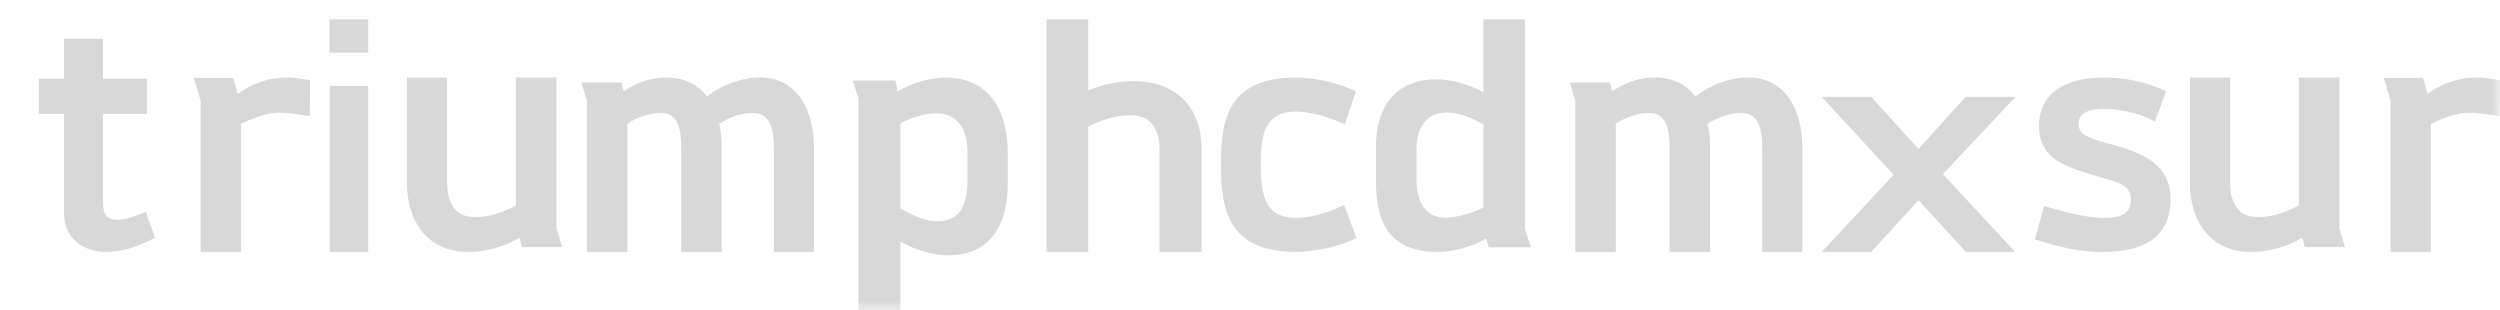 <?xml version="1.0" encoding="UTF-8"?>
<svg xmlns="http://www.w3.org/2000/svg" xmlns:xlink="http://www.w3.org/1999/xlink" width="129px" height="16px" viewBox="0 0 129 16" version="1.1">
  <title>Group 46</title>
  <defs>
    <polygon id="path-1" points="0 16 129 16 129 0 0 0"></polygon>
  </defs>
  <g id="Page-1" stroke="none" stroke-width="1" fill="none" fill-rule="evenodd">
    <g id="Group-46">
      <path d="M5.314,4.06 L7.582,4.06 L7.582,5.875 L5.314,5.875 L5.314,10.434 C5.314,11.097 5.555,11.289 5.909,11.324 C6.263,11.41 6.955,11.183 7.519,10.923 L8,12.267 C6.938,12.825 6.151,13 5.508,13 C4.269,13 3.303,12.319 3.303,10.94 L3.303,5.875 L2,5.875 L2,4.06 L3.303,4.06 L3.303,2 L5.314,2 L5.314,4.06 Z" id="Fill-12" fill="#D8D8D8"></path>
      <path d="M16,4.141 L15.982,5.992 C14.935,5.819 14.647,5.819 14.429,5.819 C13.989,5.819 13.33,5.941 12.433,6.395 L12.433,13 L10.354,13 L10.354,5.191 L10,4.019 L12.029,4.019 L12.265,4.84 C13.092,4.247 13.903,4.054 14.411,4.019 C14.985,3.949 15.746,4.089 16,4.141" id="Fill-14" fill="#D8D8D8"></path>
      <mask id="mask-2" fill="white">
        <use xlink:href="#path-1"></use>
      </mask>
      <g id="Clip-17"></g>
      <path d="M17.017,13 L19,13 L19,4.43 L17.017,4.43 L17.017,13 Z M17,2.715 L19,2.715 L19,1 L17,1 L17,2.715 Z" id="Fill-16" fill="#D8D8D8" mask="url(#mask-2)"></path>
      <path d="M28.713,11.769 L29,12.747 L26.925,12.747 L26.807,12.259 C26.047,12.731 25.085,12.975 24.358,12.993 C22.165,13.116 21,11.506 21,9.458 L21,4 L23.075,4 L23.075,9.458 C23.075,10.527 23.548,11.156 24.358,11.191 C24.999,11.243 25.827,11.051 26.619,10.596 L26.619,4 L28.713,4 L28.713,11.769 Z" id="Fill-18" fill="#D8D8D8" mask="url(#mask-2)"></path>
      <path d="M42,7.598 L42,13 L39.93,13 L39.93,7.598 C39.93,6.707 39.763,5.849 38.903,5.832 C38.314,5.816 37.709,6.006 37.102,6.391 C37.22,6.777 37.238,7.195 37.238,7.598 L37.238,13 L35.15,13 L35.15,7.598 C35.15,6.707 34.999,5.849 34.141,5.832 C33.518,5.816 32.844,6.06 32.374,6.391 L32.374,13 L30.287,13 L30.287,5.202 L30,4.259 L32.07,4.259 L32.189,4.714 C32.744,4.329 33.433,4.048 34.123,4.013 C35.218,3.926 35.992,4.329 36.48,4.977 C37.238,4.381 38.181,4.067 38.886,4.013 C41.176,3.821 42,5.746 42,7.598" id="Fill-19" fill="#D8D8D8" mask="url(#mask-2)"></path>
      <path d="M46.459,6.363 L46.459,10.742 C47.204,11.207 47.827,11.415 48.382,11.415 C49.524,11.415 49.924,10.552 49.924,9.329 L49.924,7.845 C49.924,6.534 49.299,5.845 48.329,5.845 C47.792,5.845 47.1,6.035 46.459,6.363 M52,7.933 L52,9.5 C52,11.896 50.841,13.172 48.988,13.172 C48.157,13.172 47.29,12.932 46.459,12.467 L46.459,16 L44.295,16 L44.295,5.07 L44,4.157 L46.199,4.157 L46.285,4.518 L46.285,4.724 C47.082,4.277 47.983,4 48.814,4 C50.511,4 52,5.07 52,7.933" id="Fill-20" fill="#D8D8D8" mask="url(#mask-2)"></path>
      <path d="M56.153,4.669 C56.958,4.326 57.78,4.189 58.498,4.189 C60.791,4.189 62,5.646 62,7.653 L62,13 L59.829,13 L59.829,7.653 C59.829,6.605 59.338,6.007 58.498,5.954 C57.815,5.903 56.975,6.108 56.153,6.538 L56.153,13 L54,13 L54,1 L56.153,1 L56.153,4.669 Z" id="Fill-21" fill="#D8D8D8" mask="url(#mask-2)"></path>
      <path d="M69.967,4.716 L69.386,6.421 C68.025,5.756 66.964,5.756 66.897,5.756 C65.222,5.756 65.057,6.999 65.057,8.483 C65.057,9.983 65.222,11.244 66.897,11.244 C66.964,11.244 68.025,11.244 69.353,10.579 L70,12.284 C68.49,13 66.981,13 66.897,13 C63.349,13 63,10.801 63,8.483 C63,6.181 63.349,4 66.897,4 C66.981,4 68.49,4 69.967,4.716" id="Fill-22" fill="#D8D8D8" mask="url(#mask-2)"></path>
      <path d="M73.09,7.756 L73.09,9.203 C73.09,10.311 73.454,11.235 74.611,11.235 C75.13,11.235 75.89,11.017 76.546,10.713 L76.546,6.429 C75.873,6.025 75.234,5.807 74.68,5.807 C73.73,5.807 73.09,6.395 73.09,7.756 L73.09,7.756 Z M78.689,11.824 L79,12.764 L76.824,12.764 L76.685,12.311 C75.959,12.73 74.991,13 74.196,13 C71.413,13 71,11.1 71,9.32 L71,7.589 C71,5.052 72.451,4.094 74.075,4.094 C74.905,4.094 75.786,4.344 76.546,4.765 L76.546,1 L78.689,1 L78.689,11.824 Z" id="Fill-23" fill="#D8D8D8" mask="url(#mask-2)"></path>
      <path d="M93,7.598 L93,13 L90.93,13 L90.93,7.598 C90.93,6.707 90.763,5.849 89.903,5.832 C89.314,5.816 88.709,6.006 88.102,6.391 C88.22,6.777 88.238,7.195 88.238,7.598 L88.238,13 L86.15,13 L86.15,7.598 C86.15,6.707 85.999,5.849 85.141,5.832 C84.518,5.816 83.844,6.06 83.374,6.391 L83.374,13 L81.287,13 L81.287,5.202 L81,4.259 L83.07,4.259 L83.189,4.714 C83.744,4.329 84.435,4.048 85.123,4.013 C86.218,3.926 86.992,4.329 87.48,4.977 C88.238,4.381 89.181,4.067 89.886,4.013 C92.176,3.821 93,5.746 93,7.598" id="Fill-24" fill="#D8D8D8" mask="url(#mask-2)"></path>
      <polygon id="Fill-25" fill="#D8D8D8" mask="url(#mask-2)" points="100.253 8.984 103.983 13 101.442 13 98.992 10.327 96.558 13 94 13 97.711 9.016 94 5 96.558 5 98.992 7.688 101.425 5 104 5"></polygon>
      <path d="M111.77,4.716 L111.194,6.268 C110.304,5.79 109.283,5.619 108.591,5.619 C107.52,5.619 107.257,5.977 107.257,6.403 C107.257,6.965 107.783,7.118 108.739,7.392 C110.056,7.767 112,8.211 112,10.273 C112,12.71 109.875,13 108.459,13 C107.388,13 106.482,12.813 105,12.353 L105.477,10.631 C106.944,11.057 107.684,11.21 108.459,11.244 C109.201,11.261 109.959,11.16 109.959,10.307 C109.959,9.489 109.184,9.386 108.212,9.096 C106.763,8.652 105.214,8.295 105.214,6.506 C105.214,5.262 105.954,4 108.673,4 C109.398,4 110.65,4.153 111.77,4.716" id="Fill-26" fill="#D8D8D8" mask="url(#mask-2)"></path>
      <path d="M120.713,11.769 L121,12.747 L118.925,12.747 L118.807,12.259 C118.047,12.731 117.085,12.975 116.358,12.993 C114.165,13.116 113,11.506 113,9.458 L113,4 L115.075,4 L115.075,9.458 C115.075,10.527 115.548,11.156 116.358,11.191 C116.999,11.243 117.827,11.051 118.619,10.596 L118.619,4 L120.713,4 L120.713,11.769 Z" id="Fill-27" fill="#D8D8D8" mask="url(#mask-2)"></path>
      <path d="M129,4.141 L128.982,5.992 C127.935,5.819 127.647,5.819 127.429,5.819 C126.989,5.819 126.33,5.941 125.433,6.395 L125.433,13 L123.354,13 L123.354,5.191 L123,4.019 L125.029,4.019 L125.265,4.84 C126.092,4.247 126.903,4.054 127.411,4.019 C127.985,3.949 128.746,4.089 129,4.141" id="Fill-28" fill="#D8D8D8" mask="url(#mask-2)"></path>
    </g>
  </g>
</svg>

